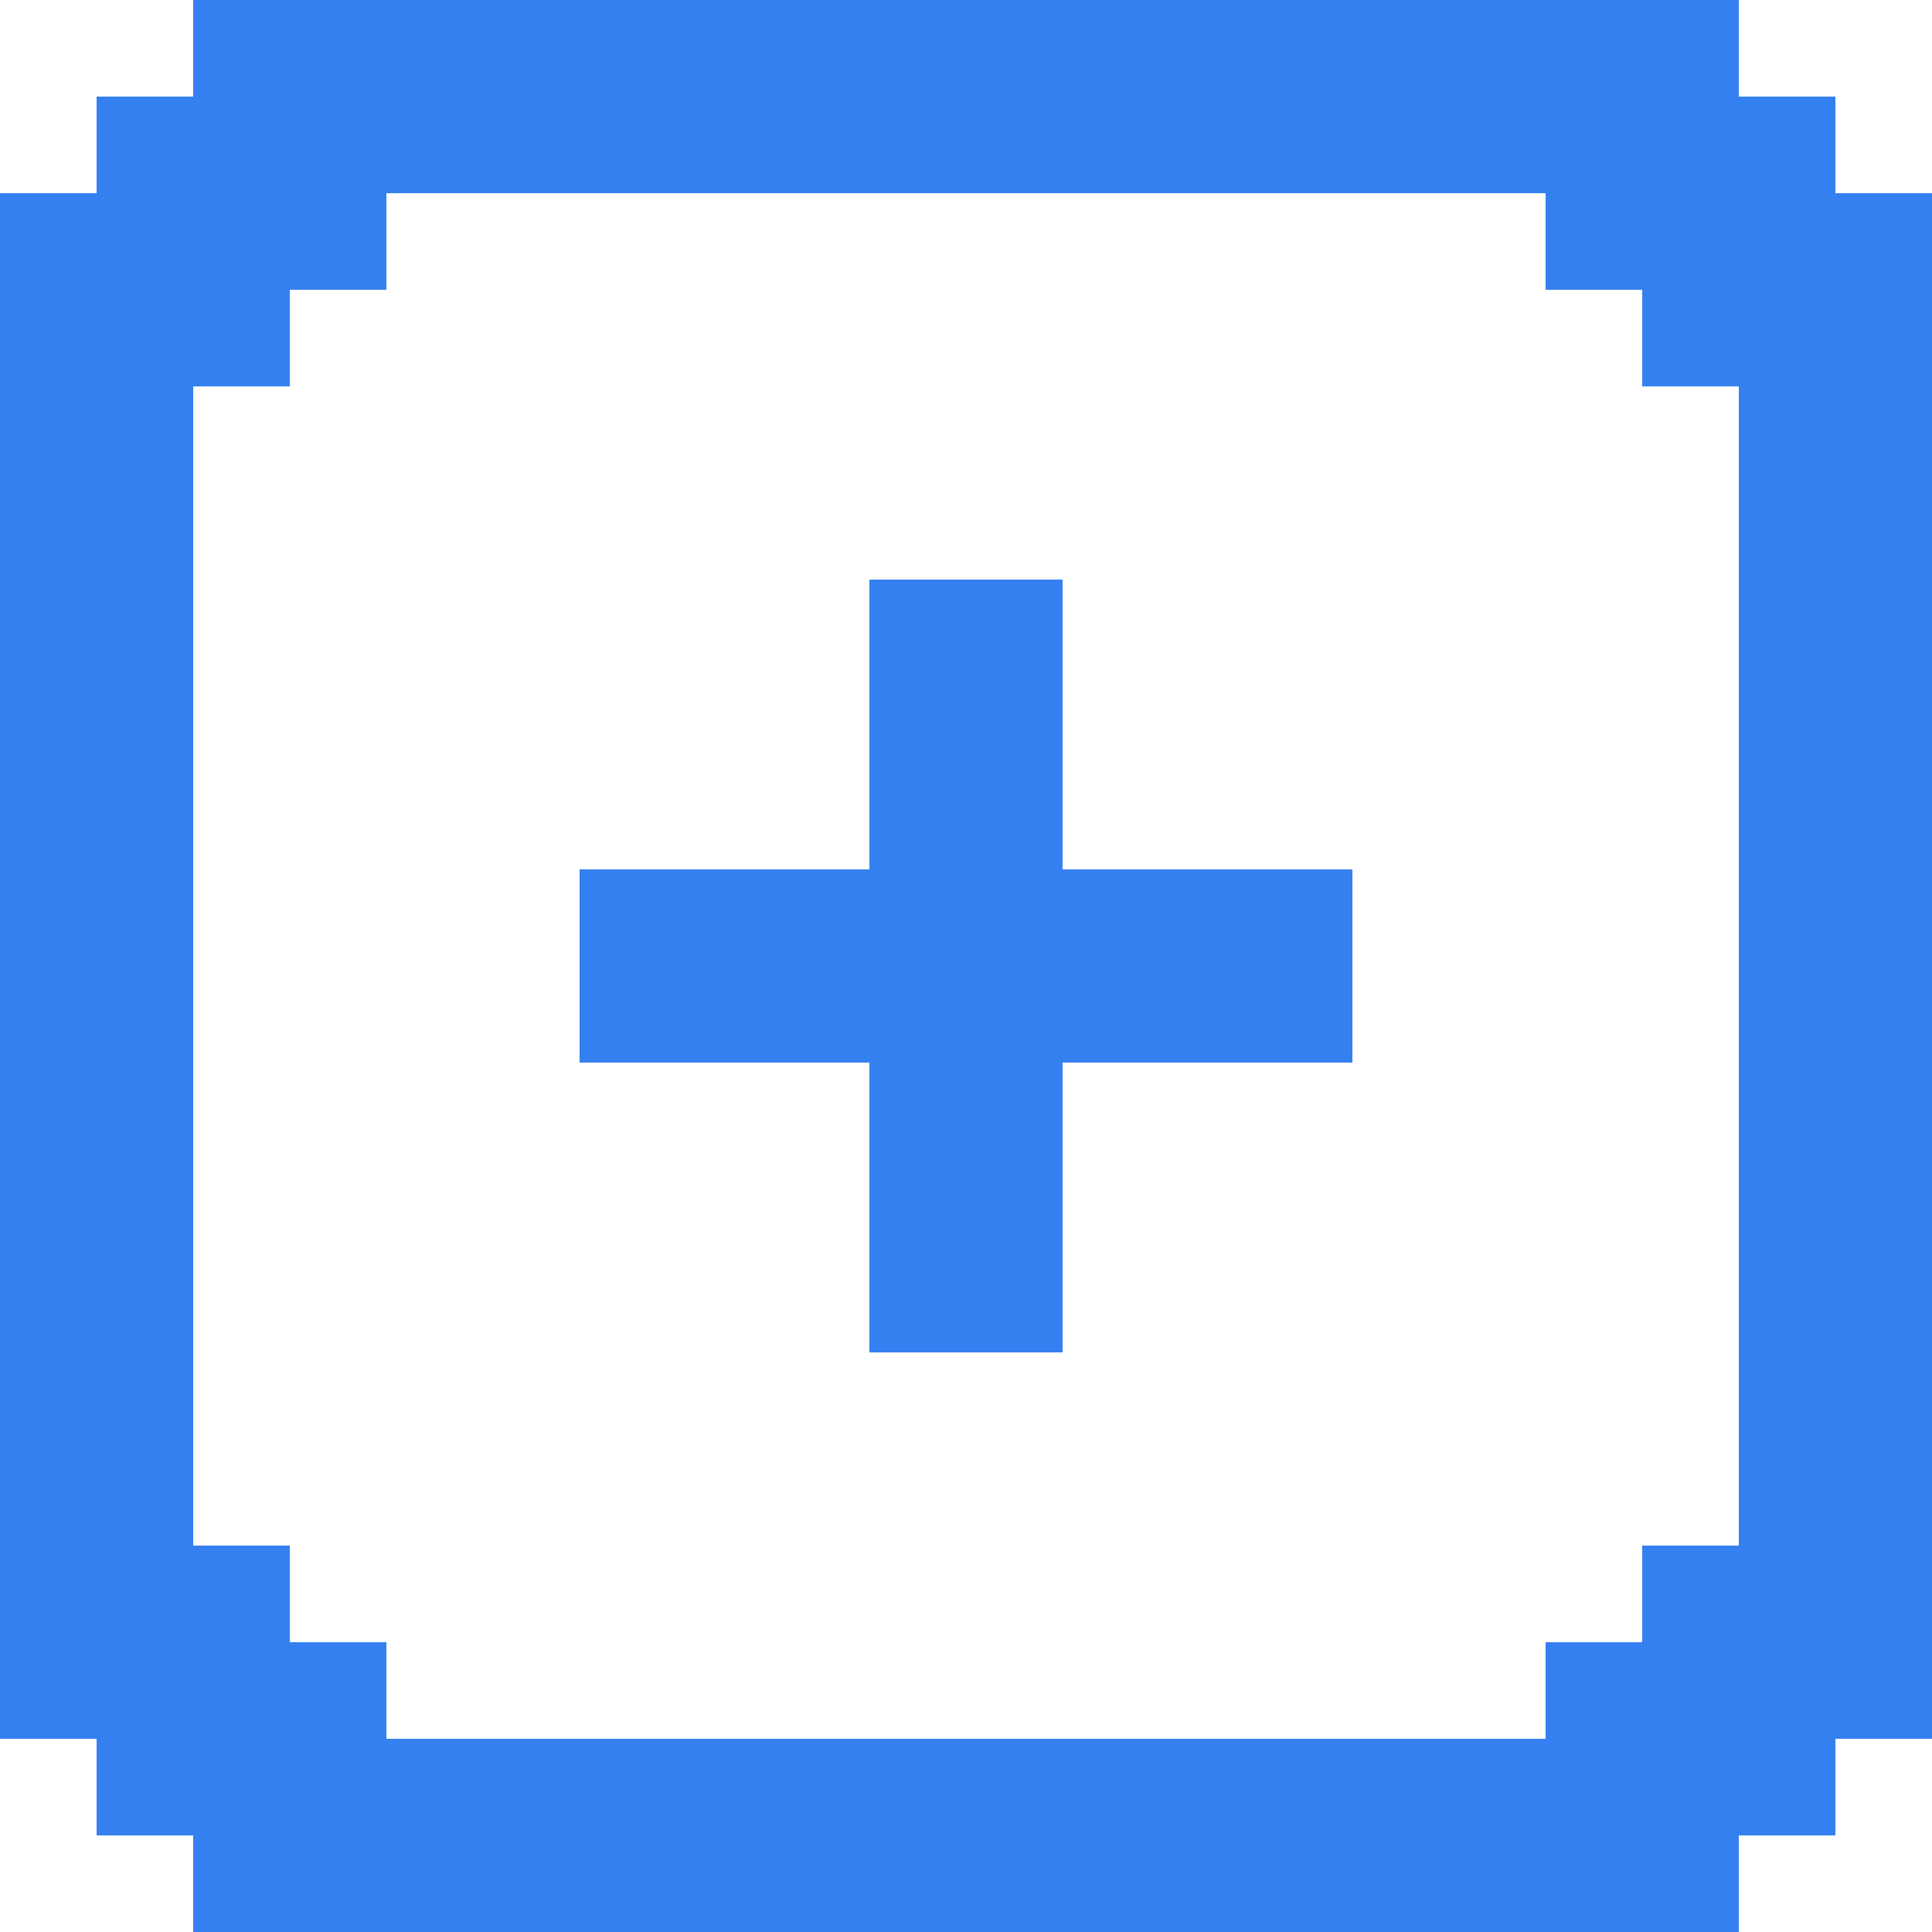 <?xml version="1.0" encoding="utf-8"?>
<svg xmlns="http://www.w3.org/2000/svg" fill="none" height="100%" overflow="visible" preserveAspectRatio="none" style="display: block;" viewBox="0 0 51 51" width="100%">
<g id="Vector">
<path d="M28.05 22.95V15.3H22.95V22.95H15.3V28.05H22.95V35.7H28.05V28.05H35.7V22.95H28.05Z" fill="#3480F1"/>
<path d="M48.45 5.1V2.55H45.9V0H5.1V2.55H2.55V5.1H0V45.9H2.55V48.45H5.1V51H45.9V48.45H48.45V45.9H51V5.1H48.45ZM45.9 40.8H43.35V43.35H40.8V45.9H10.2V43.35H7.65V40.8H5.1V10.2H7.65V7.65H10.2V5.1H40.8V7.65H43.35V10.2H45.9V40.8Z" fill="#3480F1"/>
</g>
</svg>